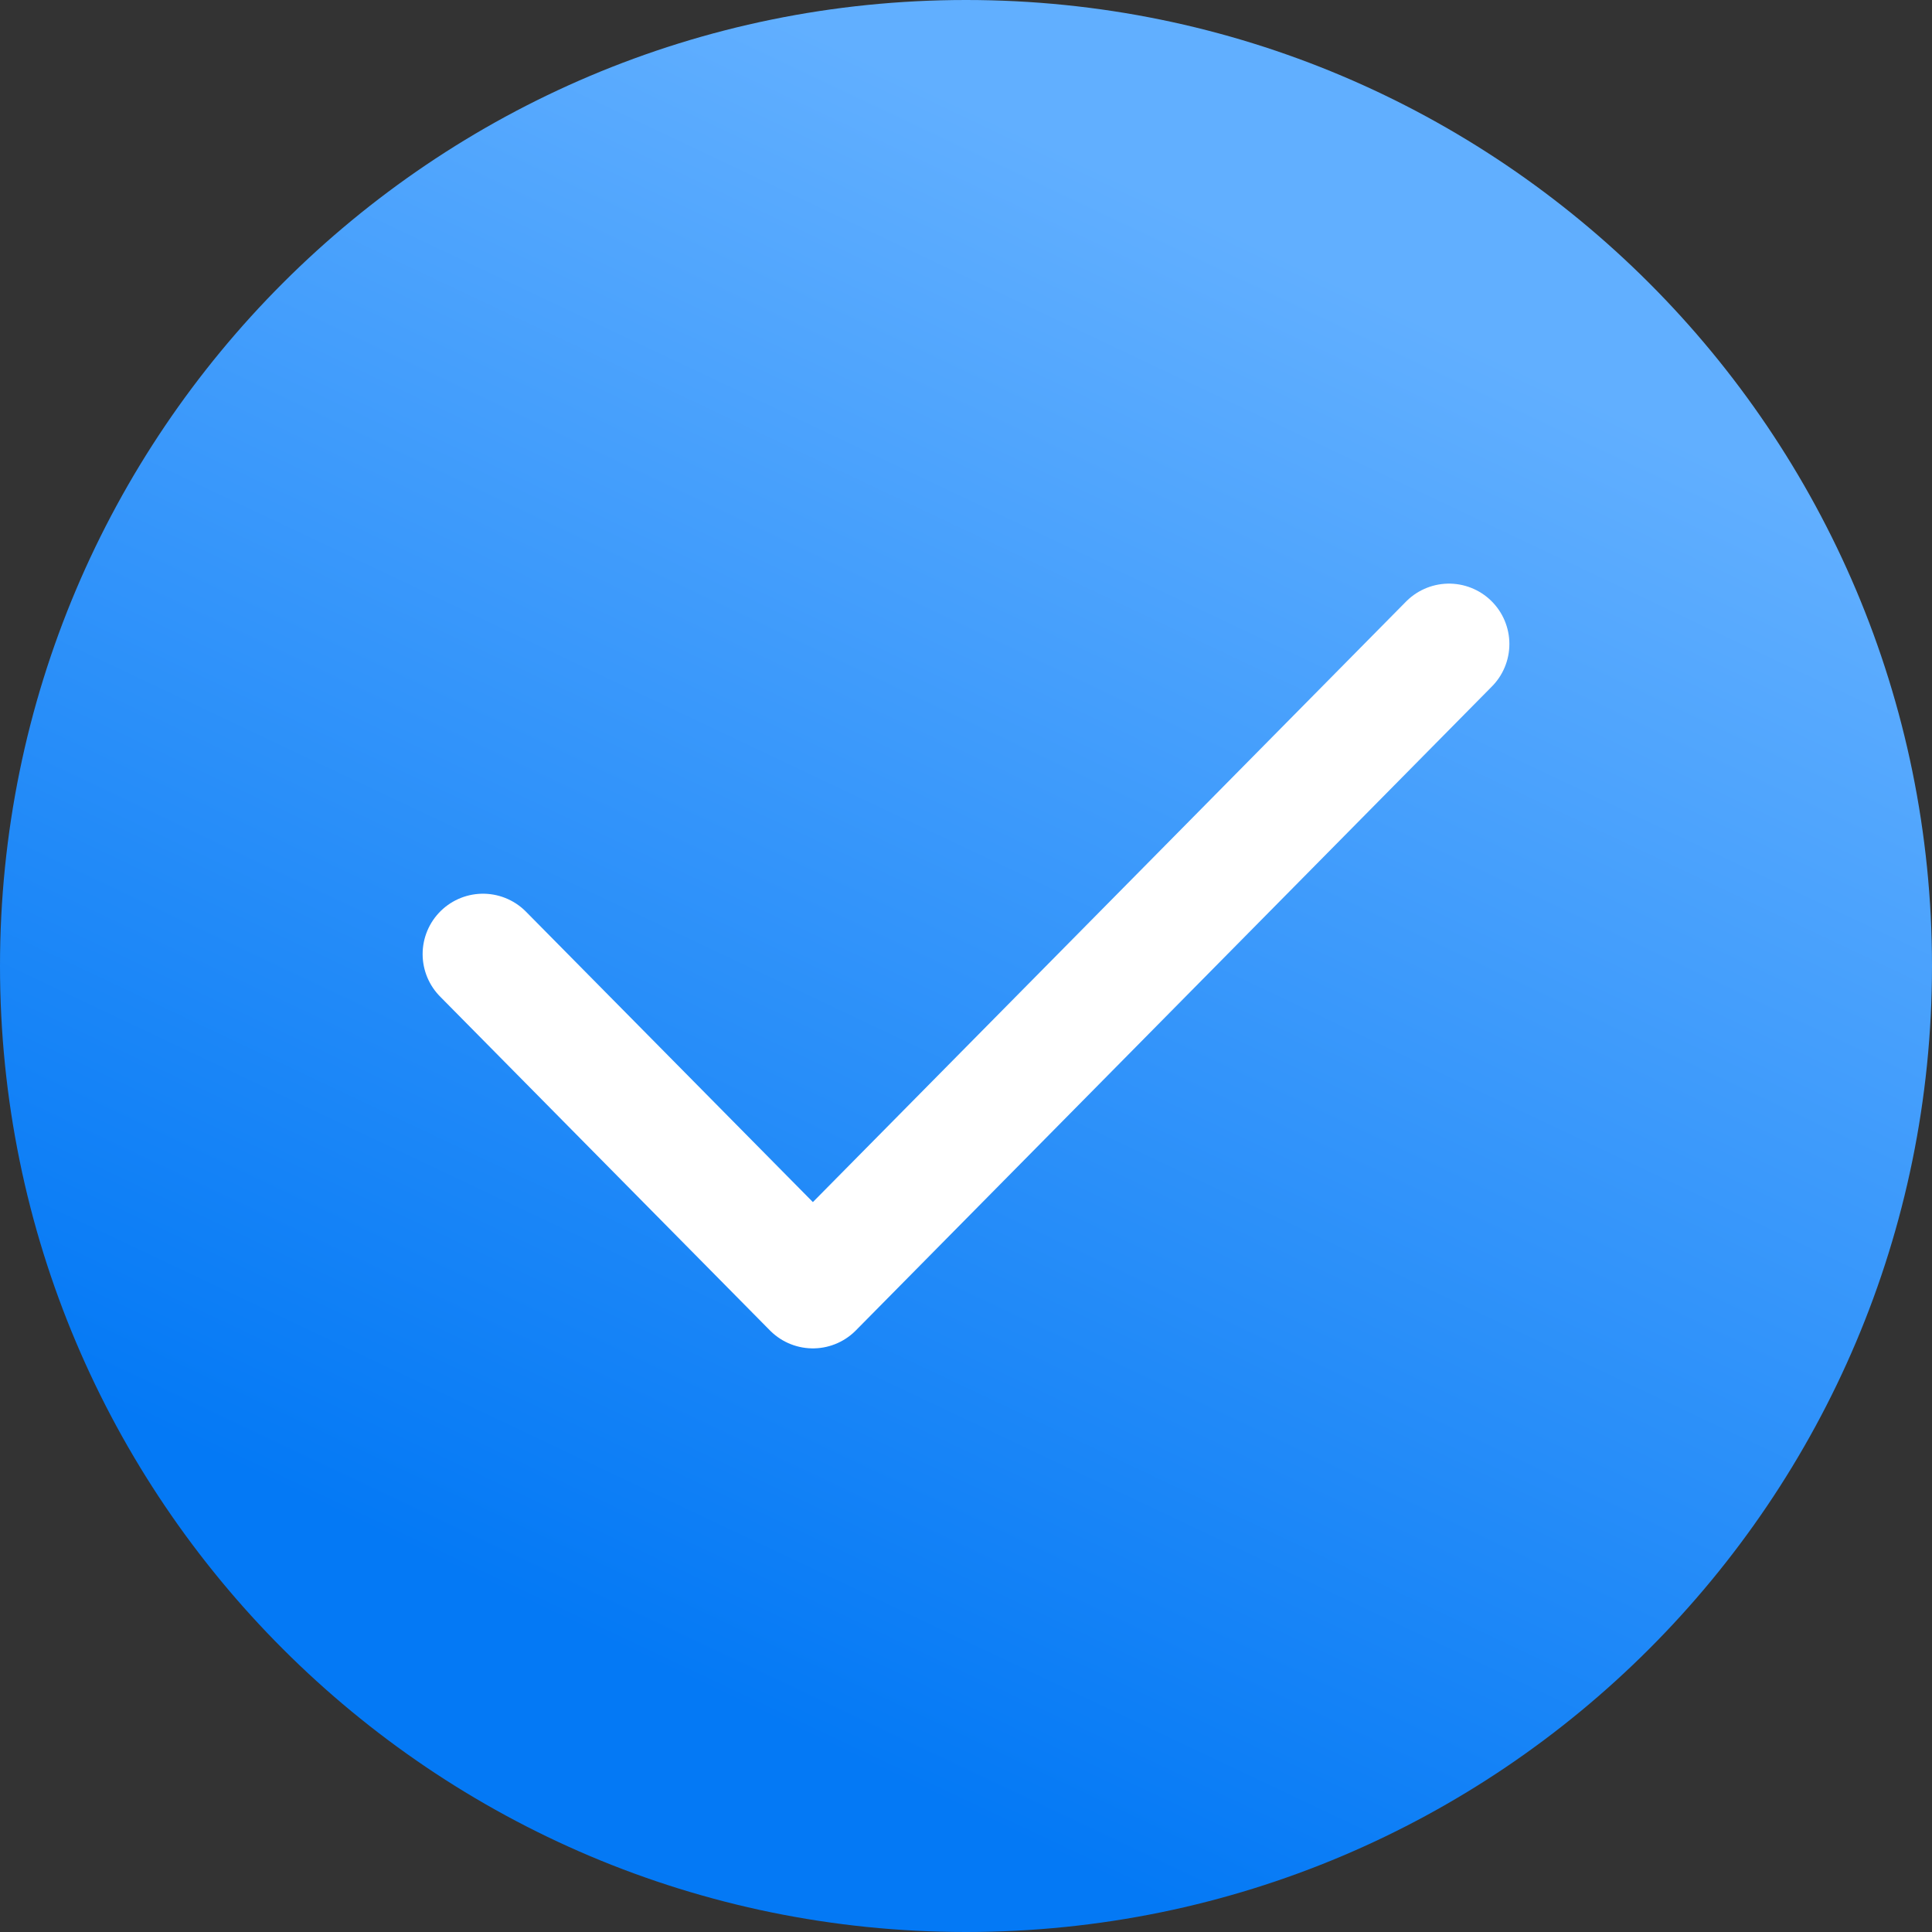 <svg width="24" height="24" viewBox="0 0 24 24" fill="none" xmlns="http://www.w3.org/2000/svg">
<rect x="0" y="0" width="24" height="24" fill="#333333" stroke="none"/>
<path fill-rule="evenodd" clip-rule="evenodd" d="M12 24C18.627 24 24 18.627 24 12C24 5.373 18.627 0 12 0C5.373 0 0 5.373 0 12C0 18.627 5.373 24 12 24Z" fill="url(#paint0_linear_960_125)"/>
<g clip-path="url(#clip0_960_125)">
<path d="M6 11.852L10.098 16L18 8" stroke="white" stroke-width="1.5" stroke-linecap="round" stroke-linejoin="round"/>
</g>
<defs>
<linearGradient id="paint0_linear_960_125" x1="8.965" y1="-0.168" x2="0.73" y2="17.217" gradientUnits="userSpaceOnUse">
<stop stop-color="#61AFFF"/>
<stop offset="1" stop-color="#0479F5"/>
</linearGradient>
<clipPath id="clip0_960_125">
<rect width="24" height="24" fill="white"/>
</clipPath>
</defs>
</svg>
